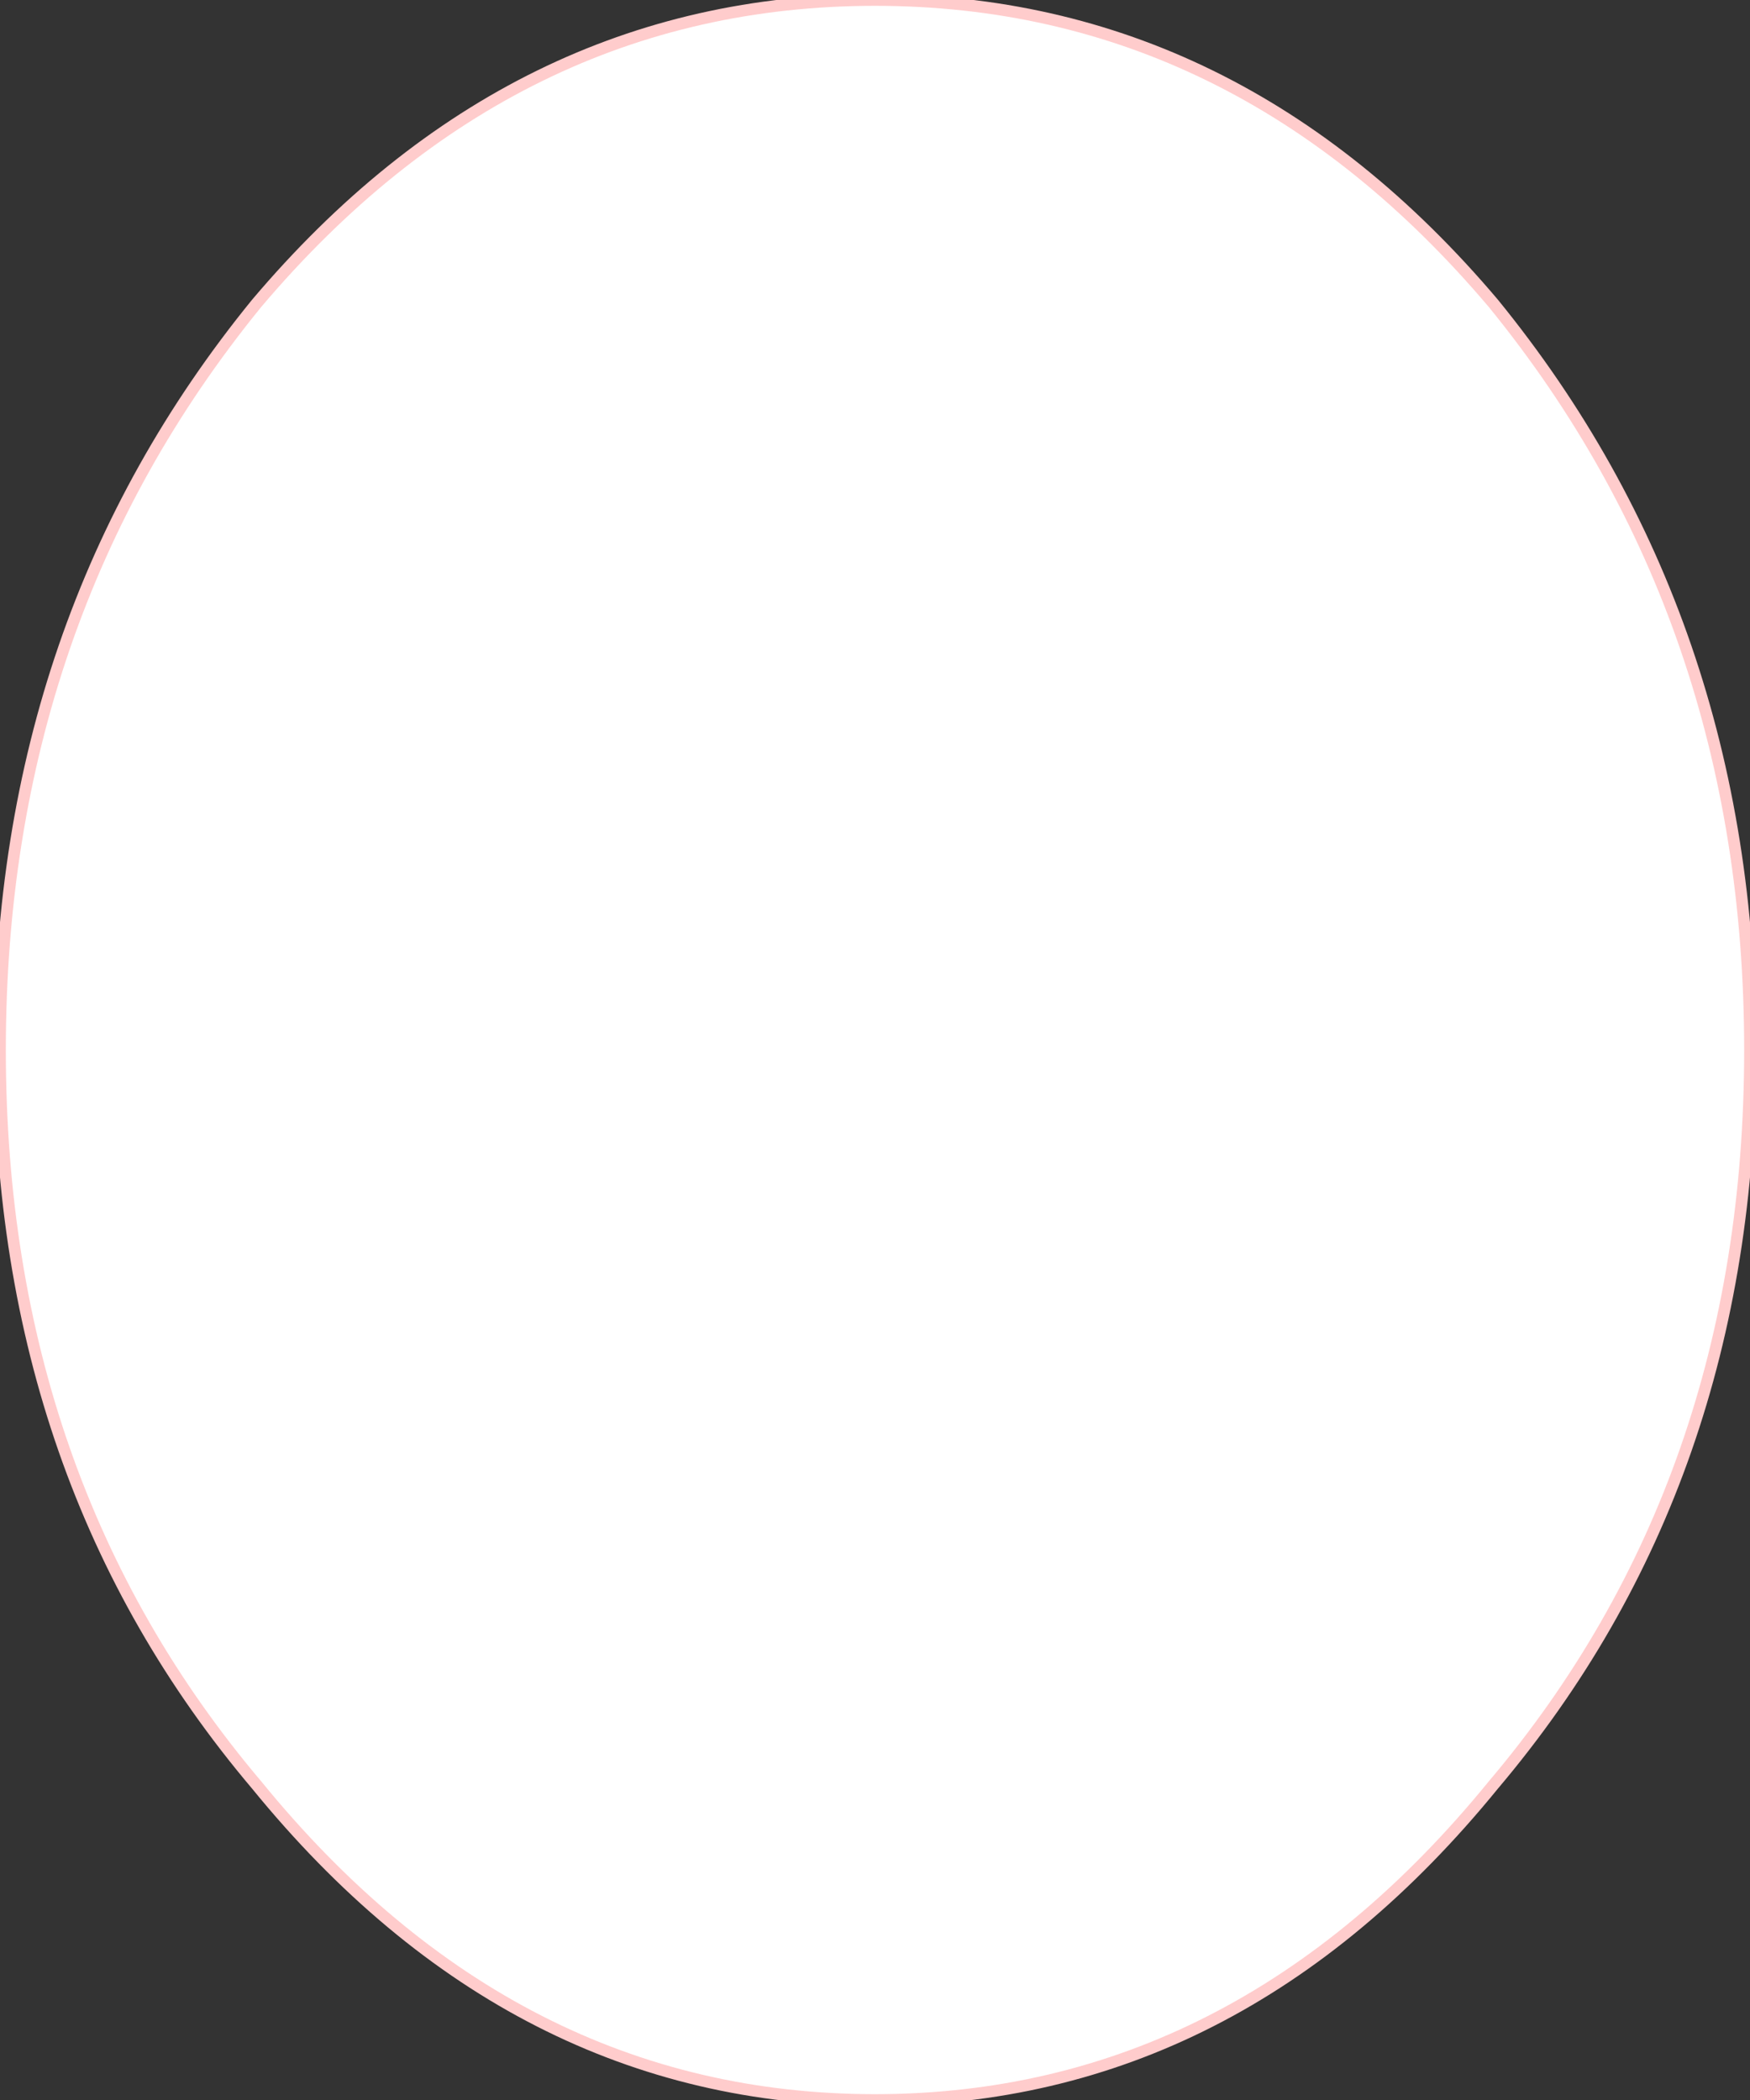 <?xml version="1.0" encoding="UTF-8" standalone="no"?>
<svg xmlns:xlink="http://www.w3.org/1999/xlink" height="9.0px" width="7.5px" xmlns="http://www.w3.org/2000/svg">
  <rect width="100%" height="100%" fill="#333333" stroke="none"/>
  <g transform="matrix(1.0, 0.0, 0.0, 1.0, 0.0, 0.0)">
    <path d="M6.4 7.65 Q5.3 9.0 3.75 9.0 2.2 9.0 1.1 7.65 0.0 6.35 0.0 4.5 0.0 2.65 1.1 1.3 2.2 0.0 3.75 0.0 5.3 0.0 6.4 1.3 7.5 2.65 7.5 4.5 7.5 6.35 6.4 7.65" fill="#ffffff" fill-rule="evenodd" stroke="none"/>
    <path d="M6.4 7.65 Q5.3 9.0 3.75 9.0 2.2 9.0 1.1 7.65 0.0 6.35 0.0 4.5 0.0 2.65 1.1 1.3 2.2 0.0 3.75 0.0 5.3 0.0 6.4 1.3 7.5 2.65 7.5 4.5 7.5 6.35 6.4 7.65 Z" fill="none" stroke="#ffcccc" stroke-linecap="round" stroke-linejoin="round" stroke-width="0.05"/>
  </g>
</svg>
